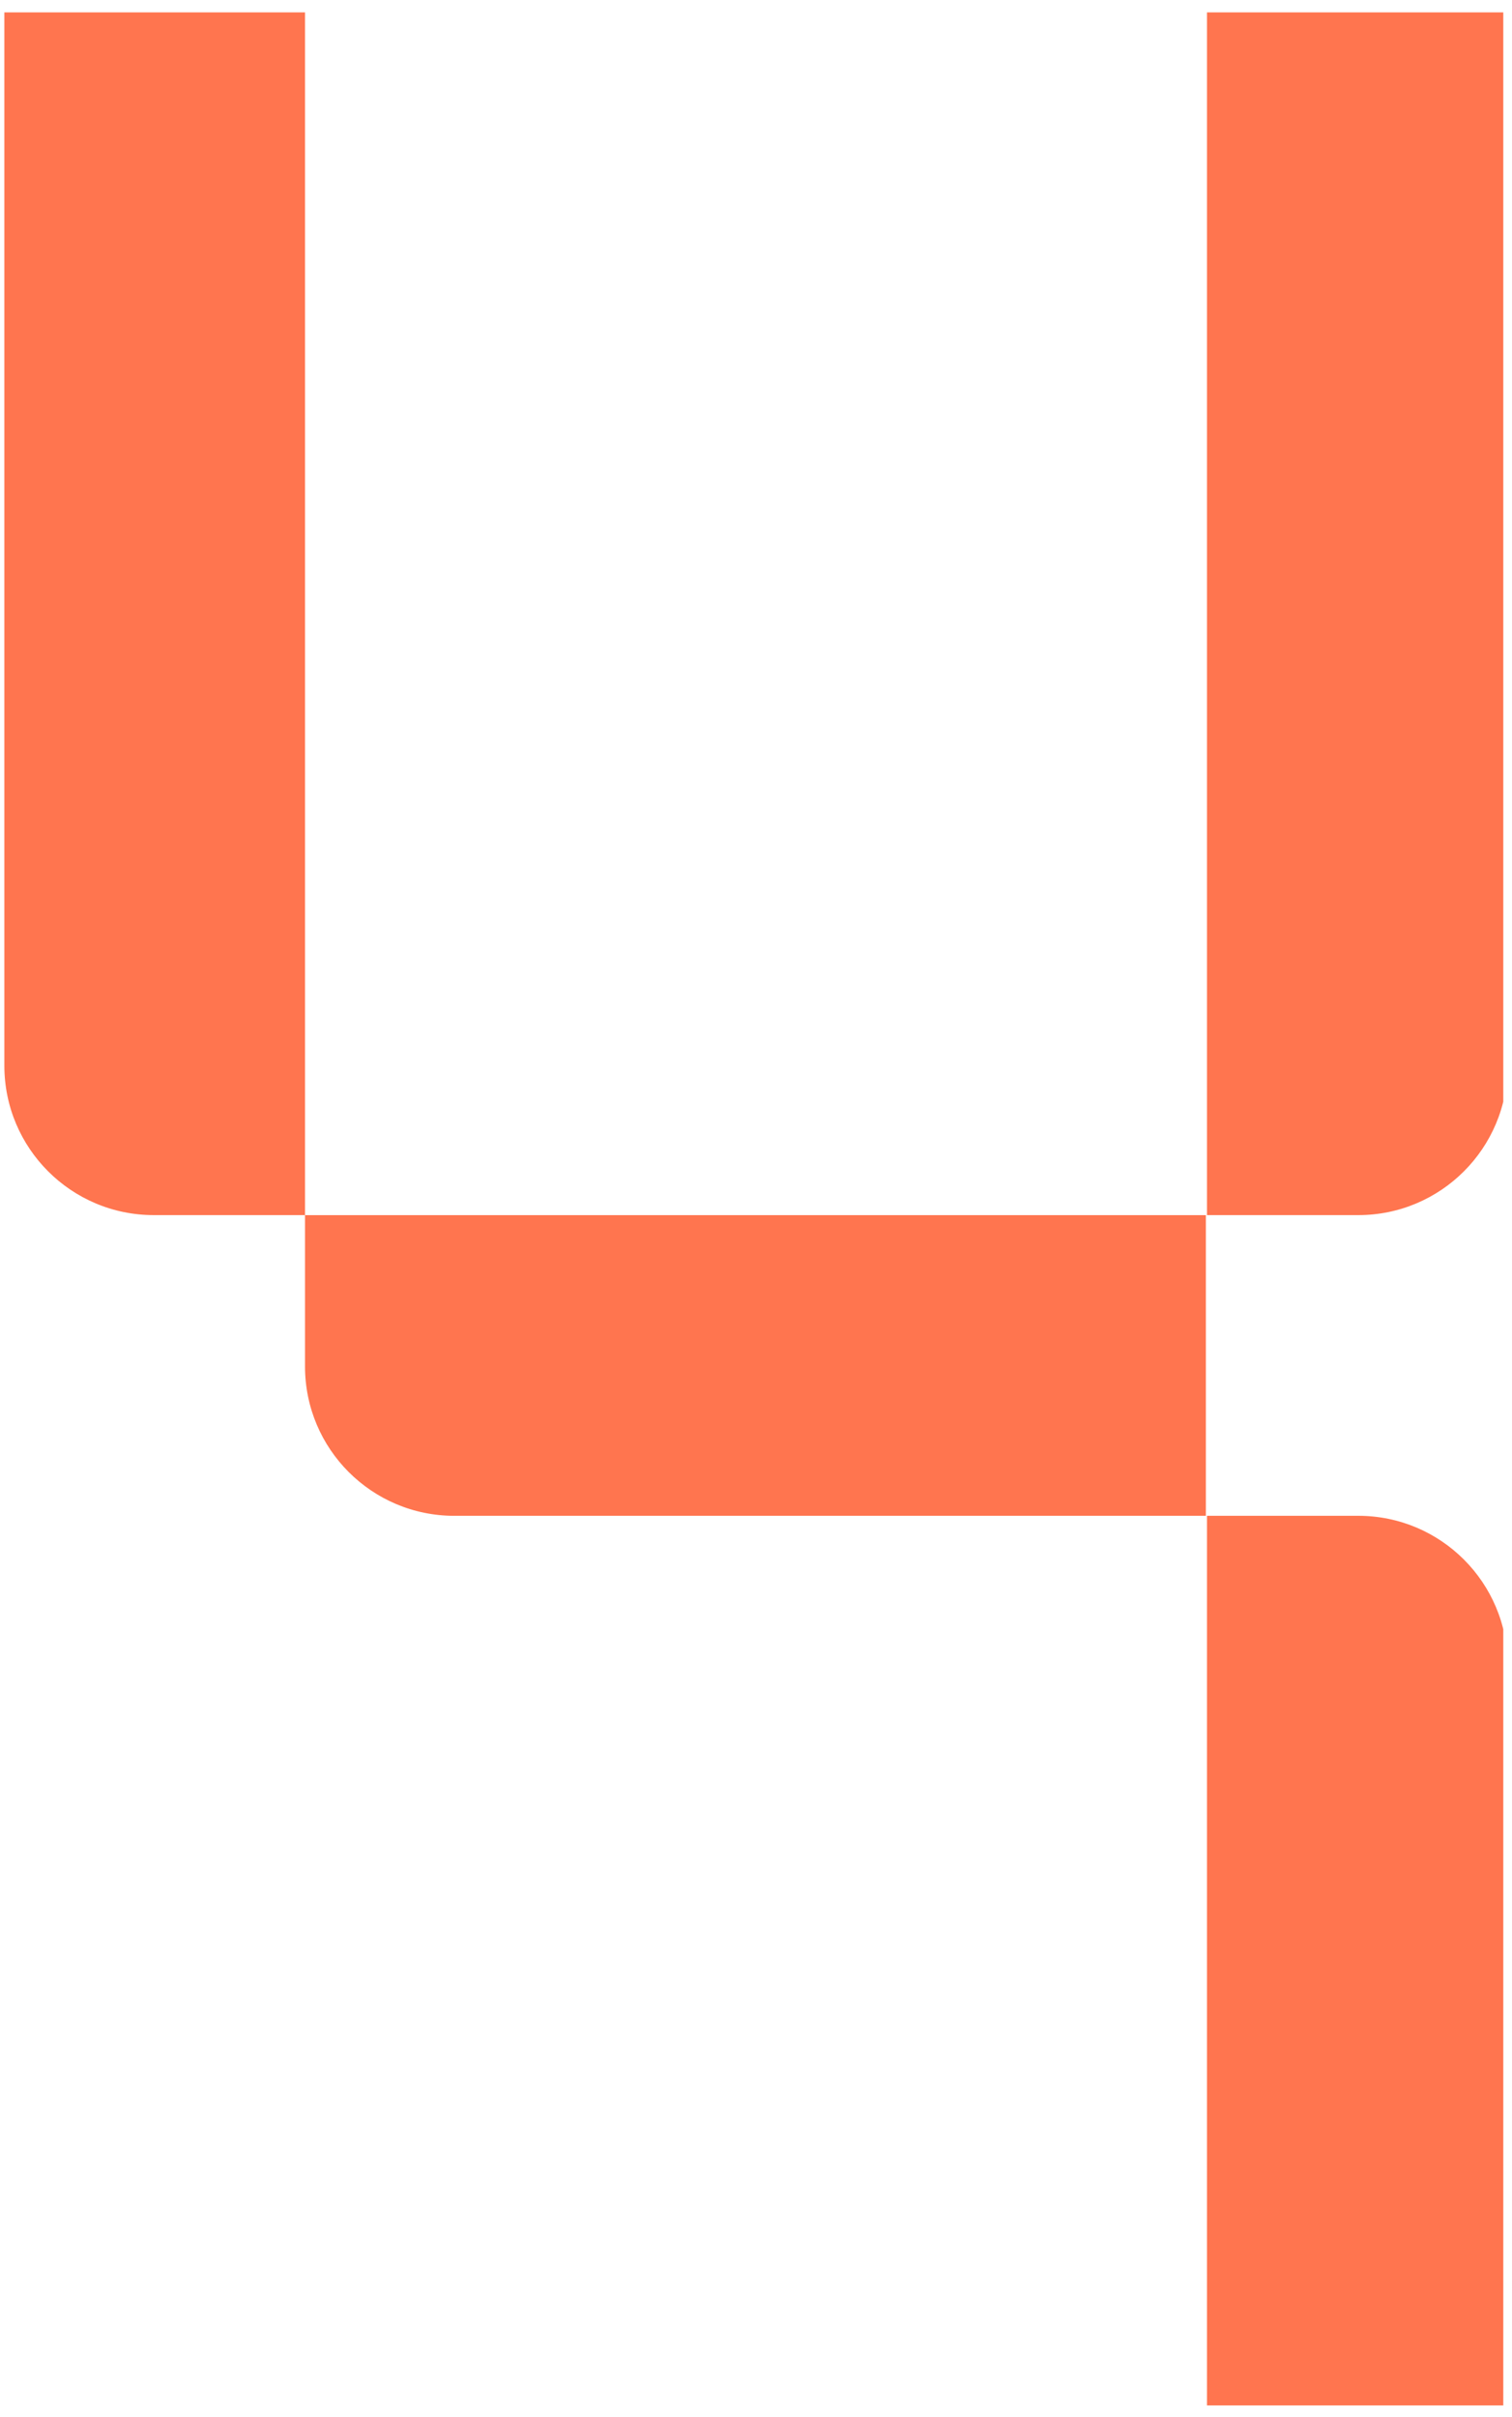 <?xml version="1.0" encoding="UTF-8" standalone="no"?>
<!DOCTYPE svg PUBLIC "-//W3C//DTD SVG 1.1//EN" "http://www.w3.org/Graphics/SVG/1.1/DTD/svg11.dtd">
<svg width="100%" height="100%" viewBox="0 0 112 179" version="1.1" xmlns="http://www.w3.org/2000/svg"
	xmlns:xlink="http://www.w3.org/1999/xlink" xml:space="preserve" xmlns:serif="http://www.serif.com/"
	style="fill-rule:evenodd;clip-rule:evenodd;stroke-linejoin:round;stroke-miterlimit:2;">
	<g transform="matrix(1,0,0,1,-675,0)">
		<g id="number_4" transform="matrix(1,0,0,1,-0.323,-0.918)">
			<rect x="675.323" y="0.918" width="111.354" height="178.164" style="fill:none;" />
			<clipPath id="_clip1">
				<rect x="675.323" y="0.918" width="111.354" height="178.164" />
			</clipPath>
			<g clip-path="url(#_clip1)">
				<g id="Layer-1" serif:id="Layer 1" transform="matrix(1,0,0,1,631.323,-9.082)">
					<g transform="matrix(1,0,0,1,66.594,10.918)">
						<path
							d="M0,89.082L-11.202,89.082C-17.315,89.082 -22.271,84.127 -22.271,78.014L-22.271,0L0,0L0,89.082Z"
							style="fill:rgb(255,117,79);fill-rule:nonzero;" />
					</g>
					<g transform="matrix(1,0,0,1,133.323,122.273)">
						<path
							d="M0,-22.271L0,0L-55.67,0C-61.778,0 -66.729,-4.952 -66.729,-11.06L-66.729,-22.271L0,-22.271Z"
							style="fill:rgb(255,117,79);fill-rule:nonzero;" />
					</g>
					<g transform="matrix(1,0,0,1,144.615,10.918)">
						<path
							d="M0,89.082L-11.209,89.082L-11.209,0L11.061,0L11.061,78.021C11.061,84.13 6.109,89.082 0,89.082"
							style="fill:rgb(255,117,79);fill-rule:nonzero;" />
					</g>
					<g transform="matrix(1,0,0,1,155.677,122.272)">
						<path d="M0,66.81L-22.271,66.81L-22.271,0L-11.06,0C-4.952,0 0,4.951 0,11.06L0,66.81Z"
							style="fill:rgb(255,117,79);fill-rule:nonzero;" />
					</g>
				</g>
			</g>
		</g>
	</g>
</svg>